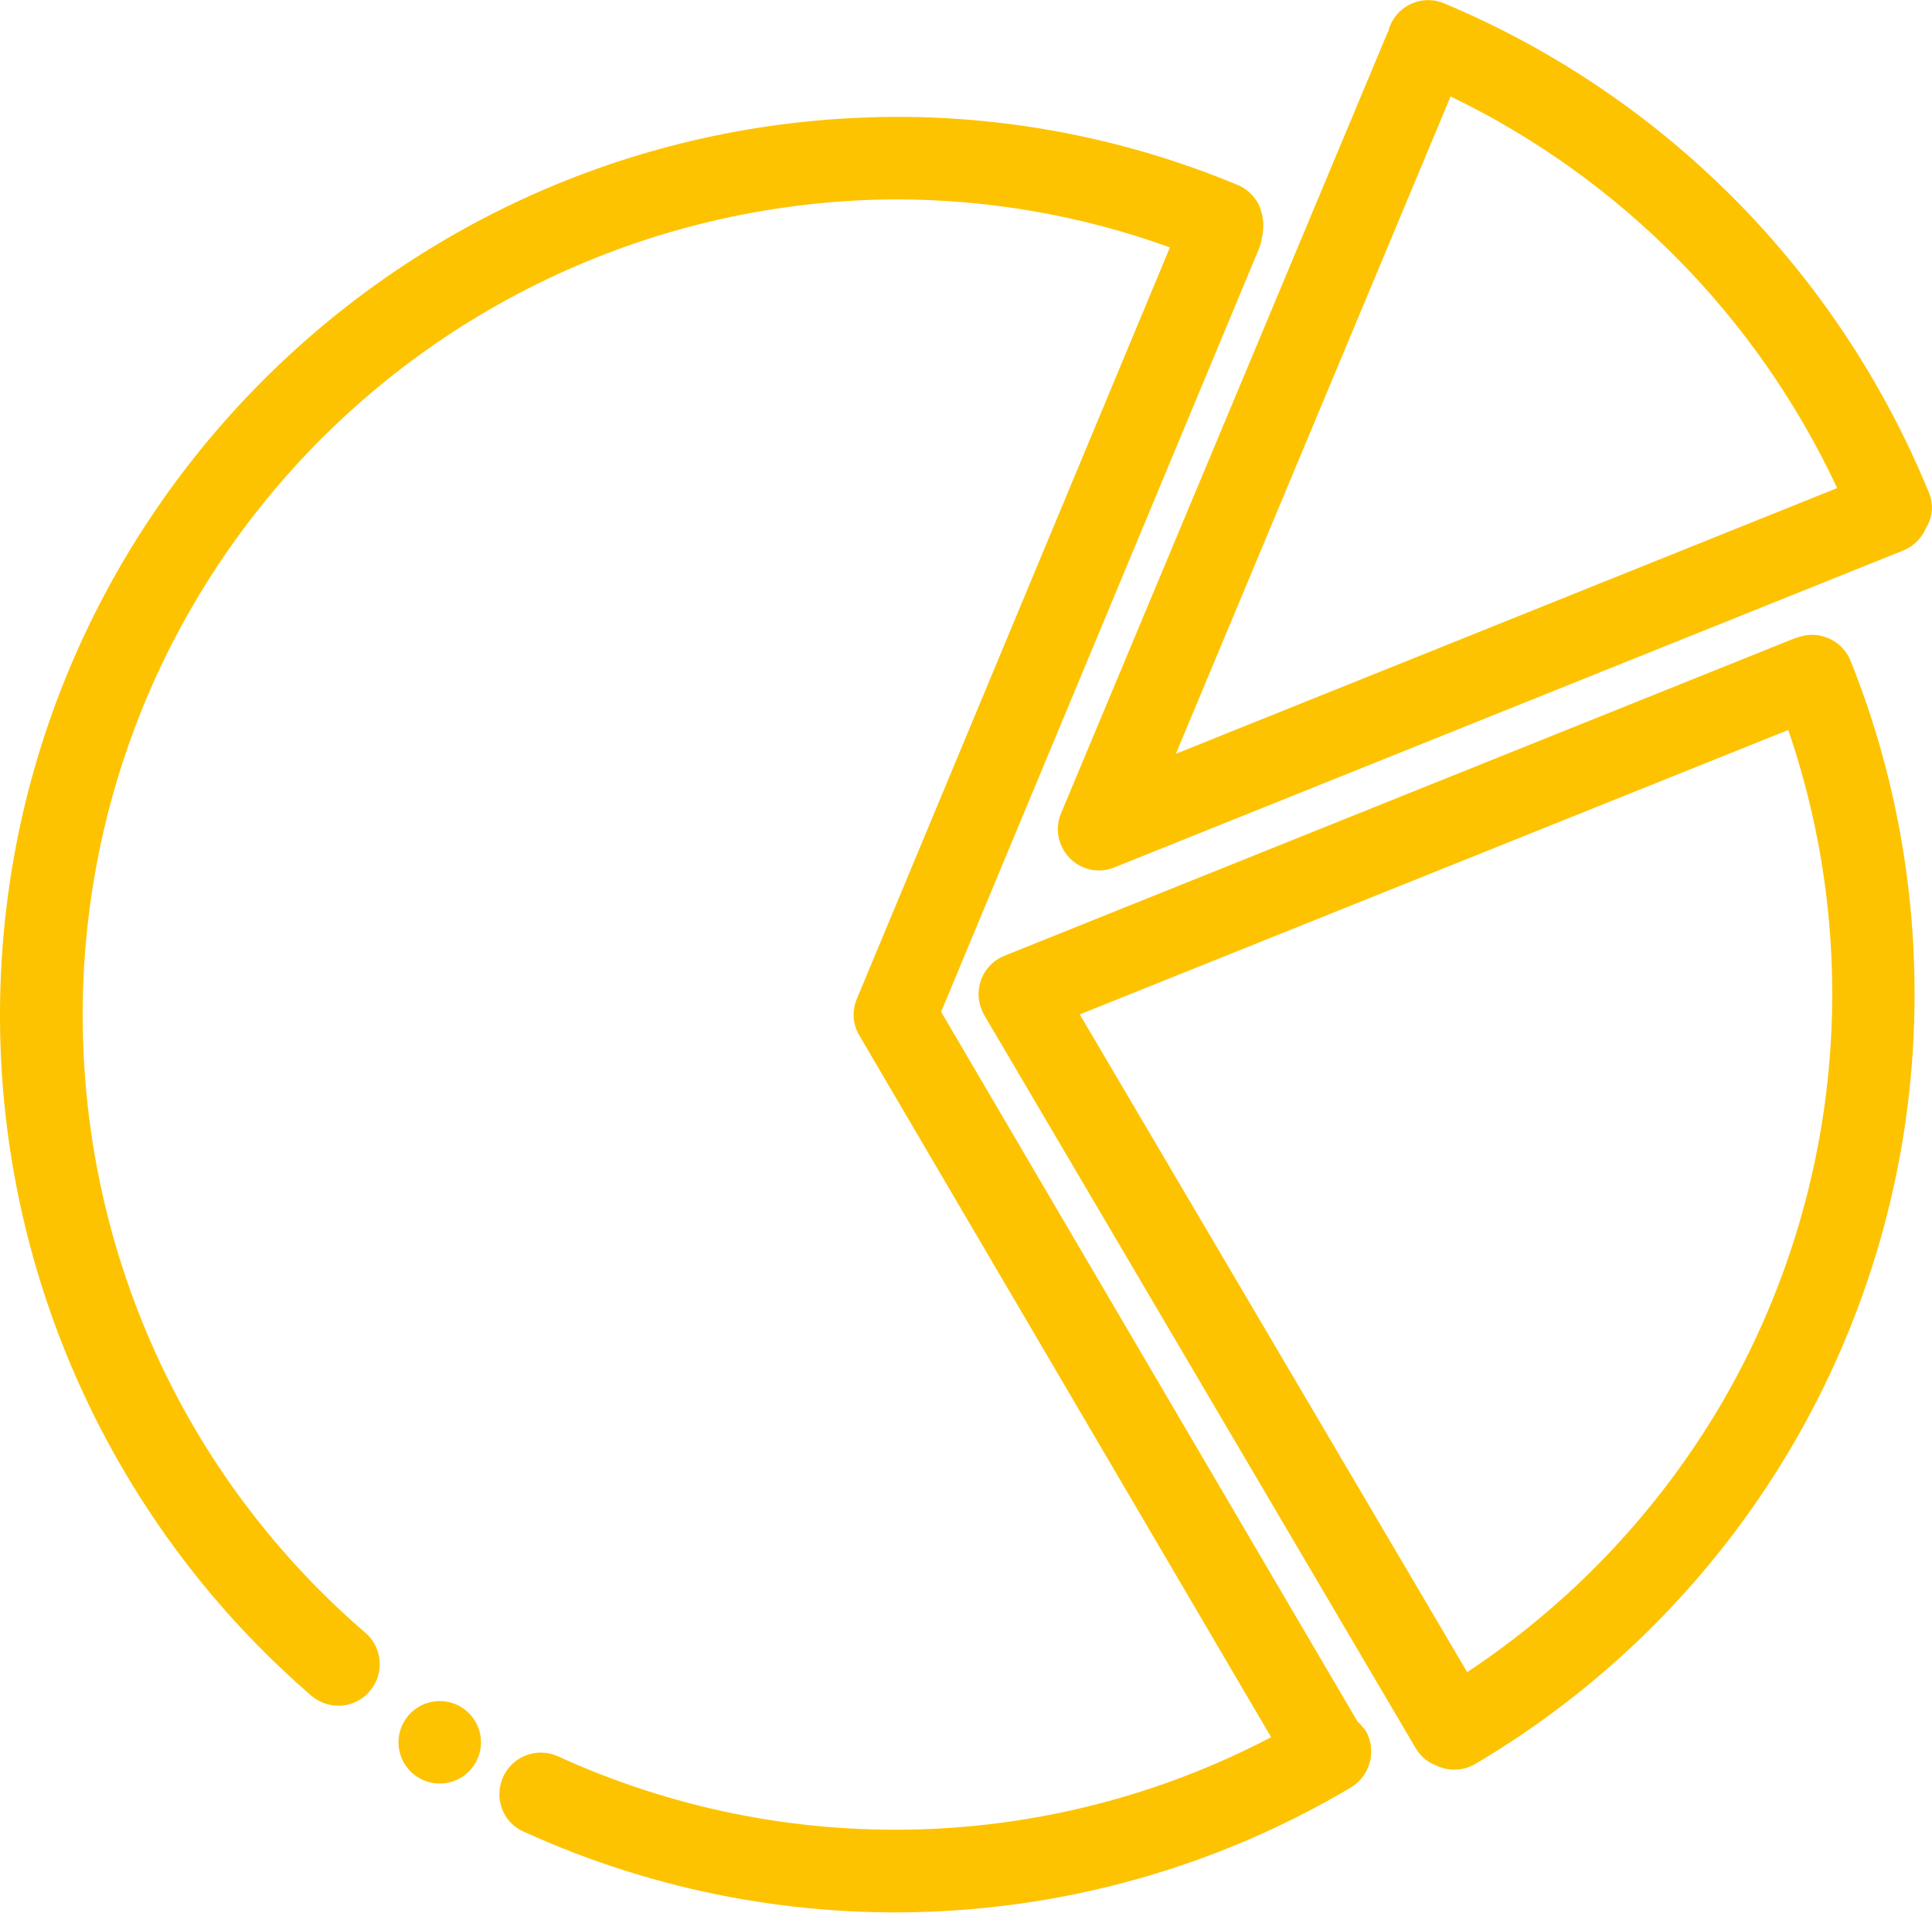<?xml version="1.0" encoding="utf-8"?>
<!-- Generator: Adobe Illustrator 27.1.0, SVG Export Plug-In . SVG Version: 6.00 Build 0)  -->
<svg version="1.1" id="Calque_1" xmlns="http://www.w3.org/2000/svg" xmlns:xlink="http://www.w3.org/1999/xlink" x="0px" y="0px"
	 viewBox="0 0 45.43 45" style="enable-background:new 0 0 45.43 45;" xml:space="preserve">
<style type="text/css">
	.st0{fill:#FDC300;}
</style>
<g id="_8-APEC_Secteurs" transform="translate(-554.99 -2229.131)">
	<path id="Tracé_7560" class="st0" d="M600.34,2240.7c-2.13-5.19-6.22-9.32-11.39-11.49c-0.5-0.21-1.07,0.03-1.27,0.52
		c-0.02,0.04-0.03,0.08-0.04,0.13c-0.01,0.02-0.03,0.05-0.04,0.08l-7.66,18.32c-0.21,0.49,0.03,1.06,0.52,1.27
		c0.24,0.1,0.5,0.1,0.74,0l18.54-7.45c0.21-0.08,0.38-0.24,0.49-0.43l0.06-0.12C600.44,2241.28,600.46,2240.97,600.34,2240.7z
		 M582.64,2246.86l6.46-15.46c4,1.93,7.21,5.19,9.09,9.21L582.64,2246.86z"/>
	<path id="Tracé_7561" class="st0" d="M586.91,2269.62l-9.79-16.69l7.47-17.94c0.03-0.08,0.06-0.16,0.07-0.25
		c0.07-0.28,0.04-0.59-0.1-0.85c-0.11-0.18-0.27-0.33-0.47-0.41c-2.55-1.06-5.29-1.61-8.06-1.6c-11.67,0.05-21.09,9.56-21.04,21.23
		c0.03,6.12,2.71,11.93,7.34,15.92c0.42,0.34,1.03,0.28,1.37-0.14c0.33-0.4,0.28-1-0.1-1.34c-8.03-6.91-8.93-19.03-2.02-27.06
		c3.63-4.21,8.9-6.64,14.46-6.67c2.2,0,4.39,0.38,6.46,1.13l-7.36,17.67c-0.12,0.28-0.1,0.61,0.06,0.87l9.68,16.5
		c-5.23,2.74-11.43,2.9-16.79,0.44c-0.5-0.21-1.07,0.02-1.28,0.52c-0.2,0.48,0,1.03,0.47,1.25c6.27,2.87,13.55,2.49,19.48-1.03
		c0.46-0.28,0.61-0.88,0.34-1.34C587.05,2269.77,586.99,2269.69,586.91,2269.62L586.91,2269.62z"/>
	<path id="Tracé_7562" class="st0" d="M597.3,2244.11l-0.1,0.03l-0.05,0.02l-18.54,7.45c-0.5,0.2-0.74,0.77-0.54,1.26
		c0.02,0.05,0.04,0.09,0.06,0.13l10.15,17.25c0.09,0.15,0.22,0.28,0.38,0.36l0.07,0.03c0.3,0.16,0.66,0.15,0.95-0.02
		c6.41-3.79,10.34-10.68,10.33-18.12c0-2.69-0.51-5.35-1.51-7.84C598.31,2244.2,597.78,2243.95,597.3,2244.11z M595.49,2262.11
		c-1.49,2.55-3.54,4.72-6,6.35l-9.11-15.47l16.66-6.69C598.84,2251.55,598.27,2257.32,595.49,2262.11L595.49,2262.11z"/>
	<circle id="Ellipse_264" class="st0" cx="565.33" cy="2270.11" r="0.97"/>
</g>
</svg>
